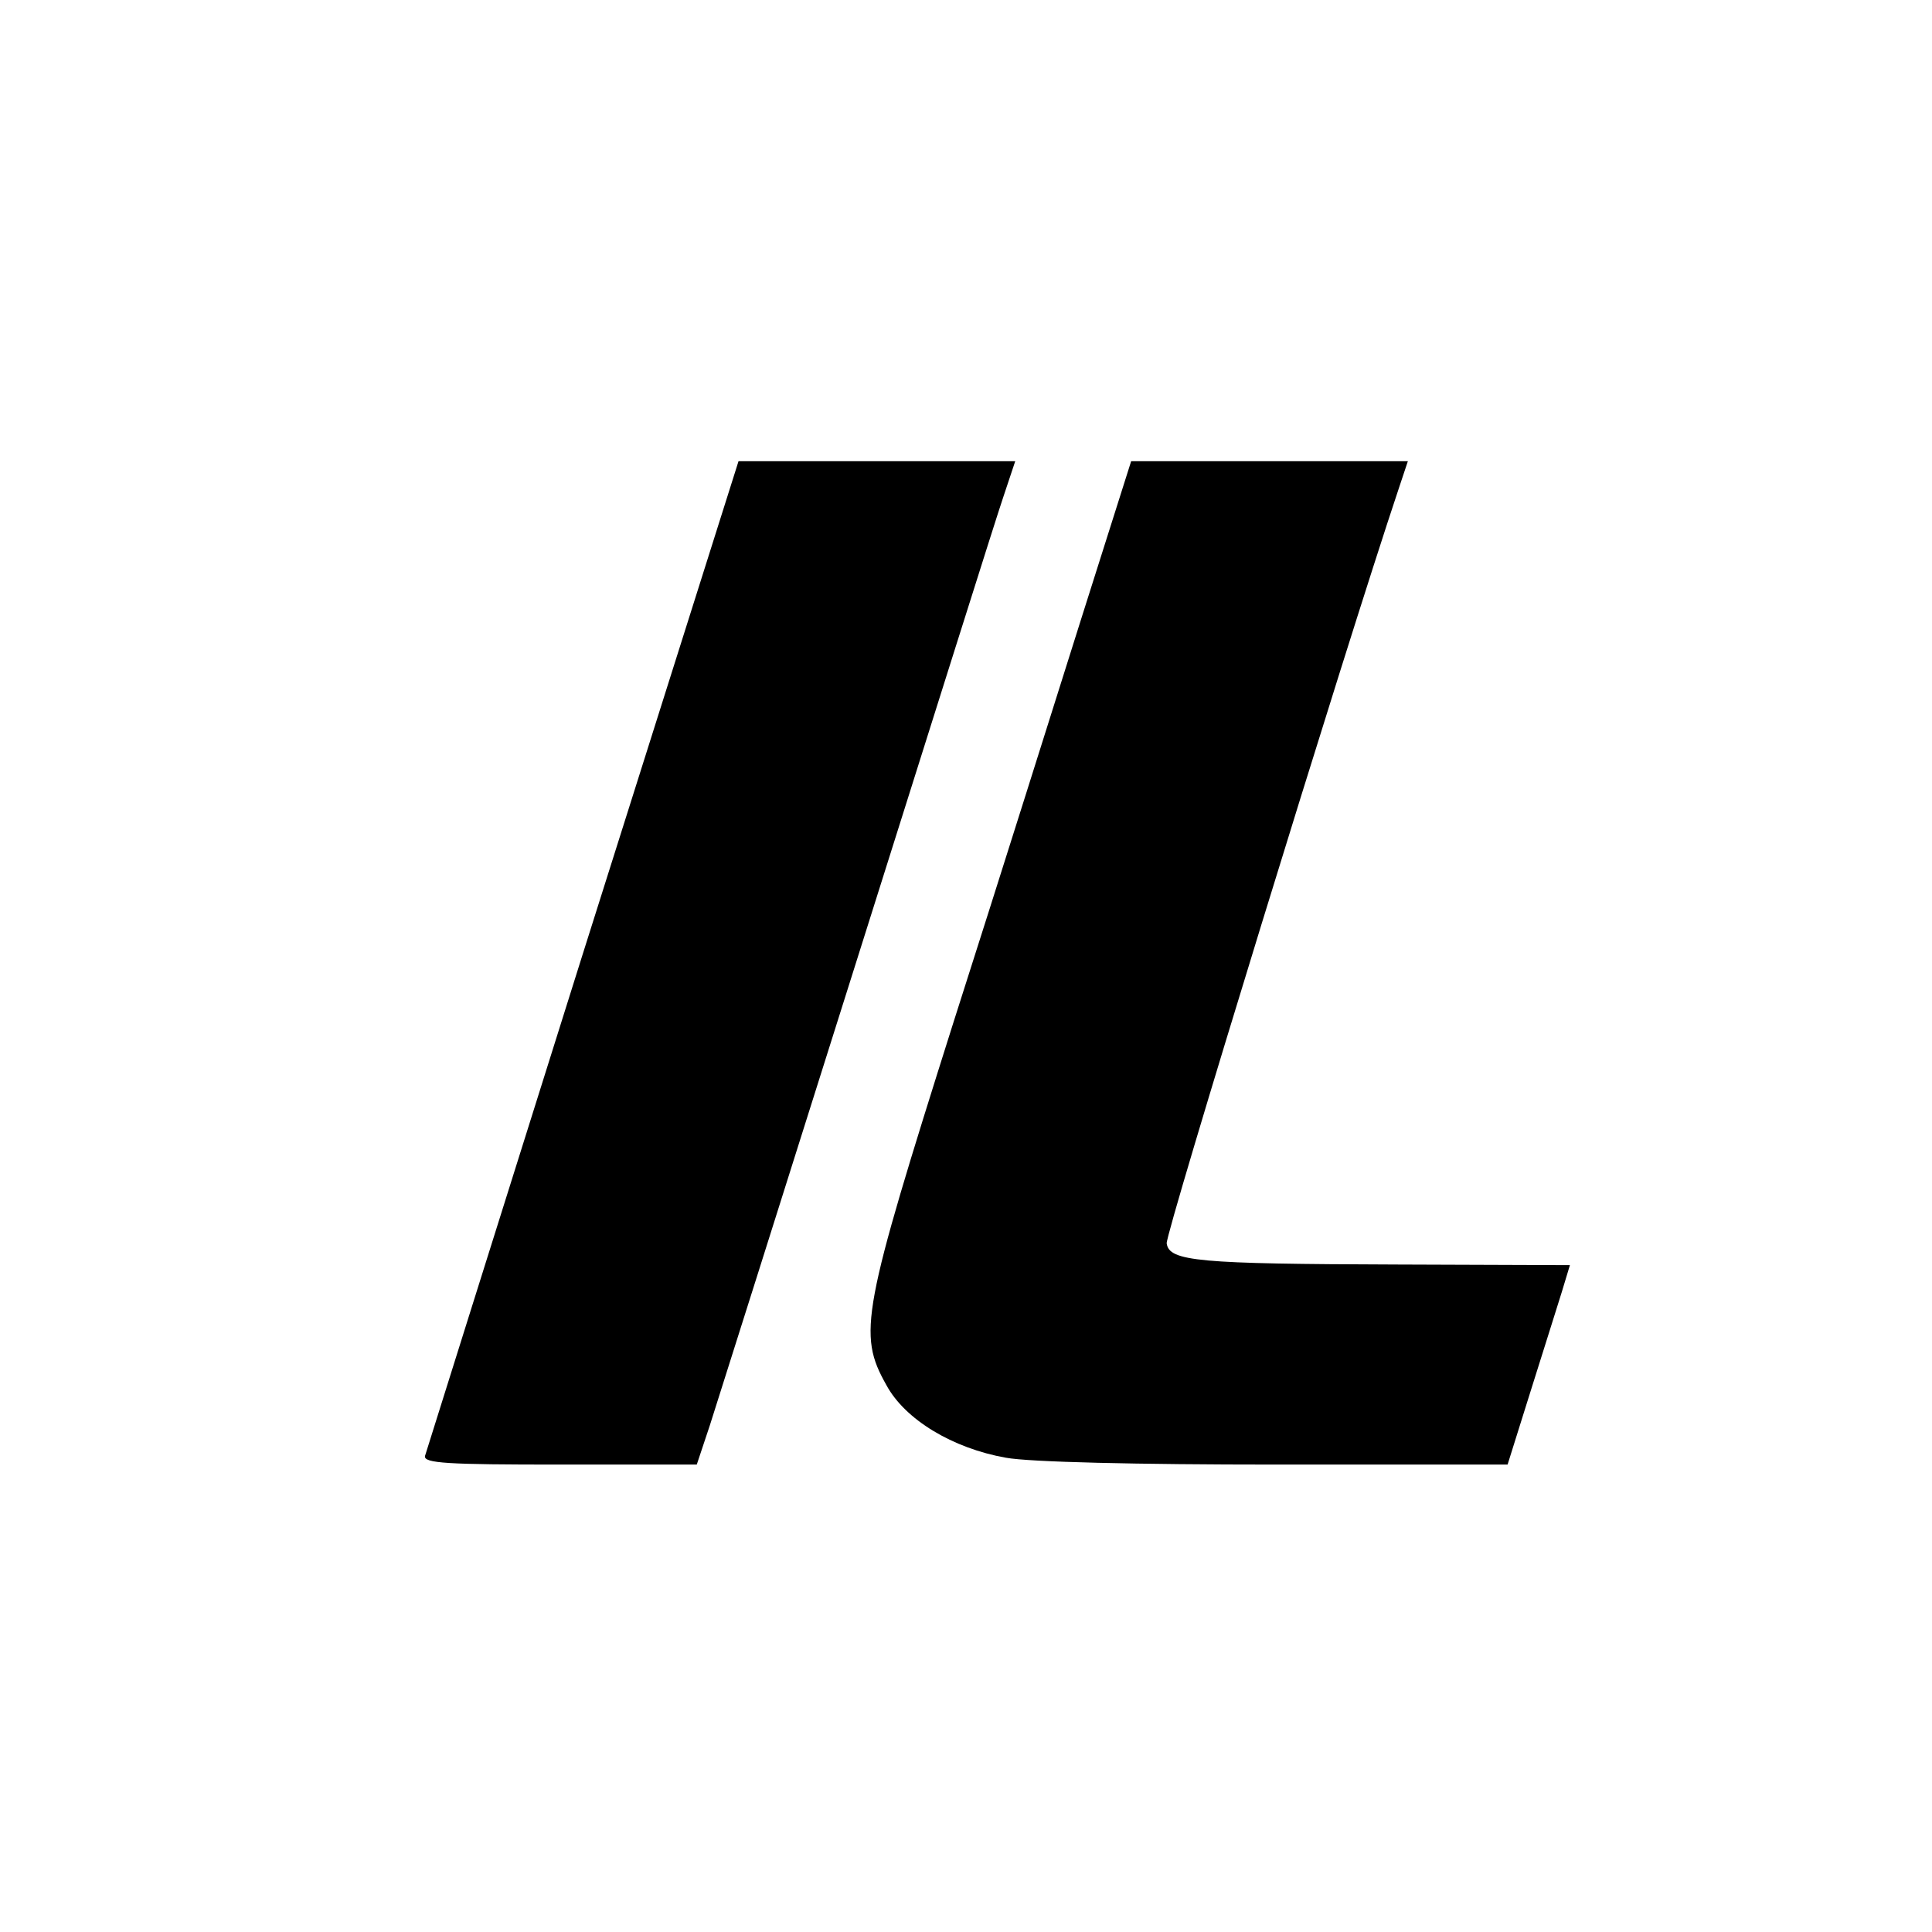 <?xml version="1.0" standalone="no"?>
<!DOCTYPE svg PUBLIC "-//W3C//DTD SVG 20010904//EN"
 "http://www.w3.org/TR/2001/REC-SVG-20010904/DTD/svg10.dtd">
<svg version="1.0" xmlns="http://www.w3.org/2000/svg"
 width="310pt" height="310pt" viewBox="0 0 310 310"
 preserveAspectRatio="xMidYMid meet">
<g transform="translate(0,310) scale(0.1,-0.1)"
fill="#000000" stroke="none">
<path d="M935 1569 c-137 -436 -251 -798 -253 -805 -3 -12 36 -14 216 -14
l220 0 21 63 c11 34 117 370 236 747 119 377 224 711 235 743 l19 57 -222 0
-222 0 -250 -791z"/>
<path d="M1738 2117 c-42 -133 -135 -429 -208 -657 -147 -465 -154 -500 -108
-582 30 -56 107 -102 192 -117 38 -7 210 -11 434 -11 l371 0 37 118 c20 64 43
136 50 159 l13 43 -277 1 c-320 1 -366 5 -370 34 -2 16 284 947 373 1213 l14
42 -222 0 -222 0 -77 -243z"/>
</g>
</svg>
